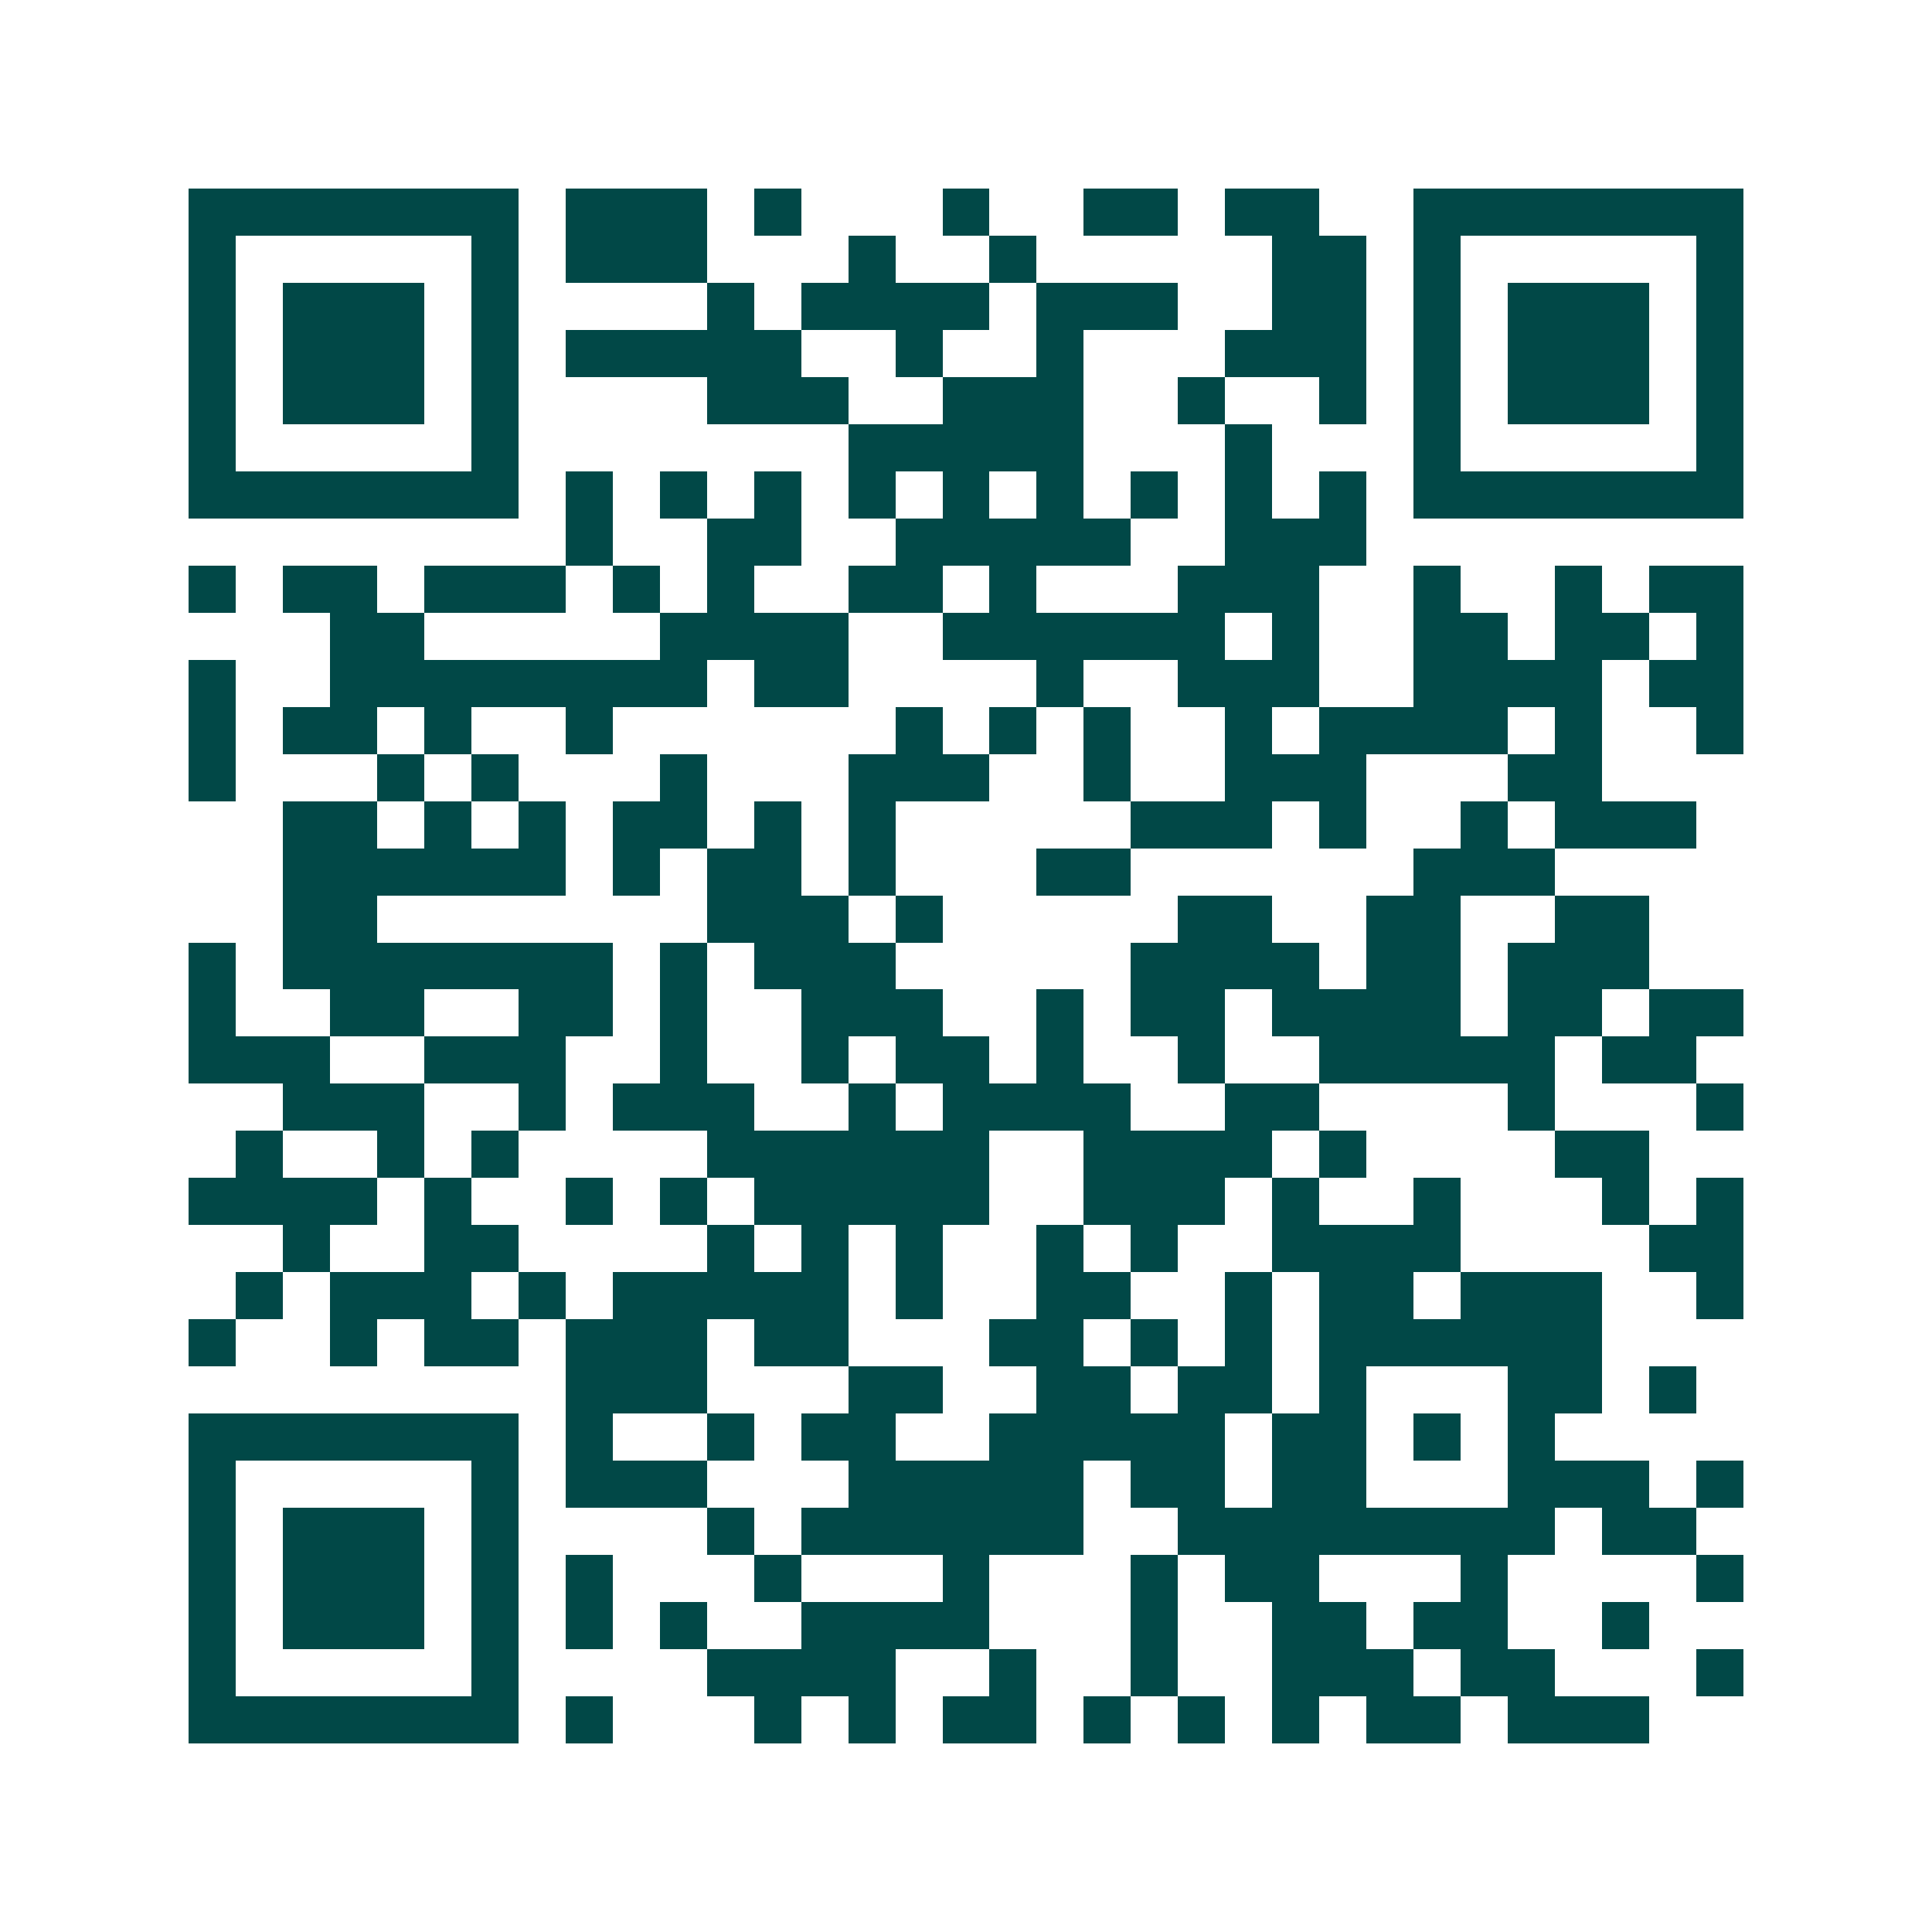 <svg xmlns="http://www.w3.org/2000/svg" width="200" height="200" viewBox="0 0 41 41" shape-rendering="crispEdges"><path fill="#ffffff" d="M0 0h41v41H0z"/><path stroke="#014847" d="M4 4.5h7m1 0h3m1 0h1m3 0h1m2 0h2m1 0h2m2 0h7M4 5.5h1m5 0h1m1 0h3m3 0h1m2 0h1m5 0h2m1 0h1m5 0h1M4 6.5h1m1 0h3m1 0h1m4 0h1m1 0h4m1 0h3m2 0h2m1 0h1m1 0h3m1 0h1M4 7.5h1m1 0h3m1 0h1m1 0h5m2 0h1m2 0h1m3 0h3m1 0h1m1 0h3m1 0h1M4 8.5h1m1 0h3m1 0h1m4 0h3m2 0h3m2 0h1m2 0h1m1 0h1m1 0h3m1 0h1M4 9.5h1m5 0h1m7 0h5m3 0h1m3 0h1m5 0h1M4 10.5h7m1 0h1m1 0h1m1 0h1m1 0h1m1 0h1m1 0h1m1 0h1m1 0h1m1 0h1m1 0h7M12 11.5h1m2 0h2m2 0h5m2 0h3M4 12.5h1m1 0h2m1 0h3m1 0h1m1 0h1m2 0h2m1 0h1m3 0h3m2 0h1m2 0h1m1 0h2M7 13.5h2m5 0h4m2 0h6m1 0h1m2 0h2m1 0h2m1 0h1M4 14.5h1m2 0h8m1 0h2m4 0h1m2 0h3m2 0h4m1 0h2M4 15.5h1m1 0h2m1 0h1m2 0h1m6 0h1m1 0h1m1 0h1m2 0h1m1 0h4m1 0h1m2 0h1M4 16.5h1m3 0h1m1 0h1m3 0h1m3 0h3m2 0h1m2 0h3m3 0h2M6 17.5h2m1 0h1m1 0h1m1 0h2m1 0h1m1 0h1m5 0h3m1 0h1m2 0h1m1 0h3M6 18.5h6m1 0h1m1 0h2m1 0h1m3 0h2m6 0h3M6 19.5h2m7 0h3m1 0h1m5 0h2m2 0h2m2 0h2M4 20.5h1m1 0h7m1 0h1m1 0h3m5 0h4m1 0h2m1 0h3M4 21.5h1m2 0h2m2 0h2m1 0h1m2 0h3m2 0h1m1 0h2m1 0h4m1 0h2m1 0h2M4 22.5h3m2 0h3m2 0h1m2 0h1m1 0h2m1 0h1m2 0h1m2 0h5m1 0h2M6 23.5h3m2 0h1m1 0h3m2 0h1m1 0h4m2 0h2m4 0h1m3 0h1M5 24.5h1m2 0h1m1 0h1m4 0h6m2 0h4m1 0h1m4 0h2M4 25.5h4m1 0h1m2 0h1m1 0h1m1 0h5m2 0h3m1 0h1m2 0h1m3 0h1m1 0h1M6 26.5h1m2 0h2m4 0h1m1 0h1m1 0h1m2 0h1m1 0h1m2 0h4m4 0h2M5 27.5h1m1 0h3m1 0h1m1 0h5m1 0h1m2 0h2m2 0h1m1 0h2m1 0h3m2 0h1M4 28.5h1m2 0h1m1 0h2m1 0h3m1 0h2m3 0h2m1 0h1m1 0h1m1 0h6M12 29.5h3m3 0h2m2 0h2m1 0h2m1 0h1m3 0h2m1 0h1M4 30.5h7m1 0h1m2 0h1m1 0h2m2 0h5m1 0h2m1 0h1m1 0h1M4 31.5h1m5 0h1m1 0h3m3 0h5m1 0h2m1 0h2m3 0h3m1 0h1M4 32.5h1m1 0h3m1 0h1m4 0h1m1 0h6m2 0h8m1 0h2M4 33.5h1m1 0h3m1 0h1m1 0h1m3 0h1m3 0h1m3 0h1m1 0h2m3 0h1m4 0h1M4 34.5h1m1 0h3m1 0h1m1 0h1m1 0h1m2 0h4m3 0h1m2 0h2m1 0h2m2 0h1M4 35.5h1m5 0h1m4 0h4m2 0h1m2 0h1m2 0h3m1 0h2m3 0h1M4 36.5h7m1 0h1m3 0h1m1 0h1m1 0h2m1 0h1m1 0h1m1 0h1m1 0h2m1 0h3"/></svg>
